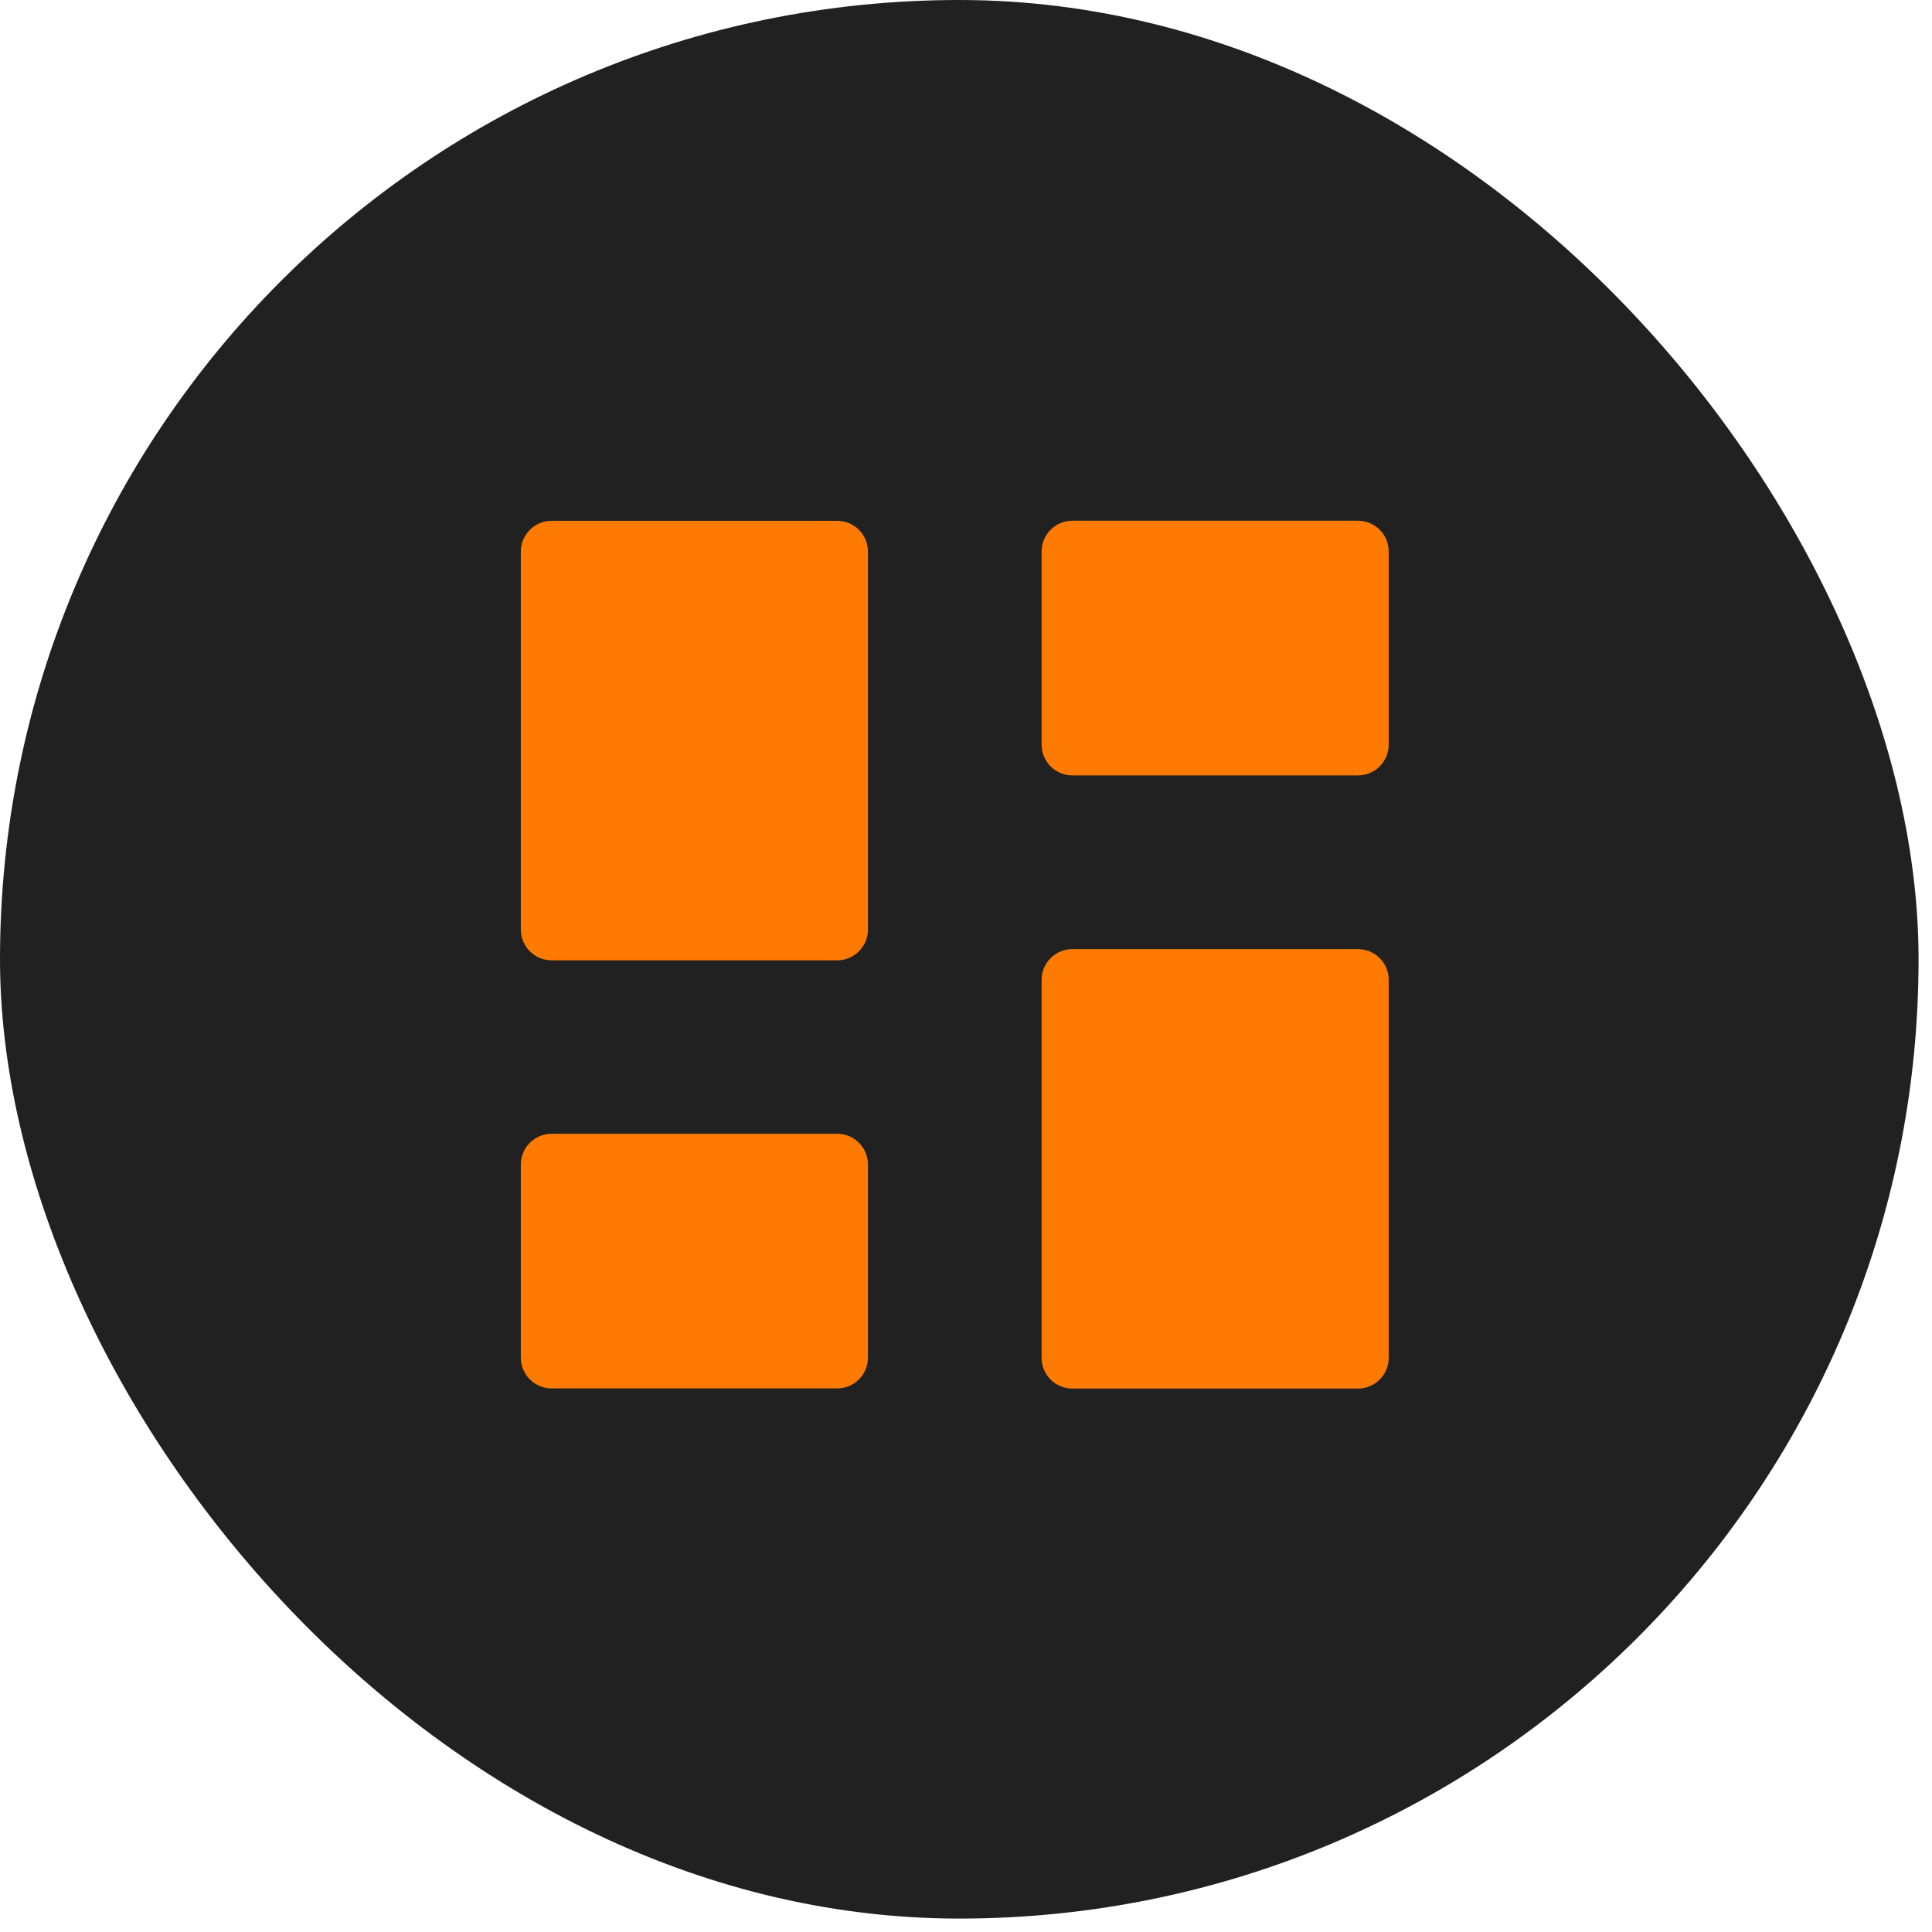 <?xml version="1.0" encoding="UTF-8"?> <svg xmlns="http://www.w3.org/2000/svg" width="60" height="60" viewBox="0 0 60 60" fill="none"><rect width="59.583" height="59.583" rx="29.792" fill="#212121"></rect><path d="M17.132 43.119H25.998C26.527 43.119 26.955 42.691 26.955 42.162V36.166C26.955 35.638 26.527 35.21 25.998 35.21H17.132C16.604 35.21 16.175 35.638 16.175 36.166V42.162C16.175 42.691 16.604 43.119 17.132 43.119Z" fill="#FF7A00"></path><path d="M17.132 29.824H25.998C26.527 29.824 26.955 29.396 26.955 28.867V17.131C26.955 16.603 26.527 16.174 25.998 16.174H17.132C16.604 16.174 16.175 16.603 16.175 17.131V28.867C16.175 29.396 16.604 29.824 17.132 29.824Z" fill="#FF7A00"></path><path d="M42.171 16.172H33.304C32.776 16.172 32.348 16.6 32.348 17.129V23.125C32.348 23.653 32.776 24.081 33.304 24.081H42.171C42.699 24.081 43.127 23.653 43.127 23.125V17.129C43.127 16.6 42.699 16.172 42.171 16.172Z" fill="#FF7A00"></path><path d="M42.171 29.475H33.304C32.776 29.475 32.348 29.903 32.348 30.431V42.168C32.348 42.696 32.776 43.124 33.304 43.124H42.171C42.699 43.124 43.127 42.696 43.127 42.168V30.431C43.127 29.903 42.699 29.475 42.171 29.475Z" fill="#FF7A00"></path></svg> 